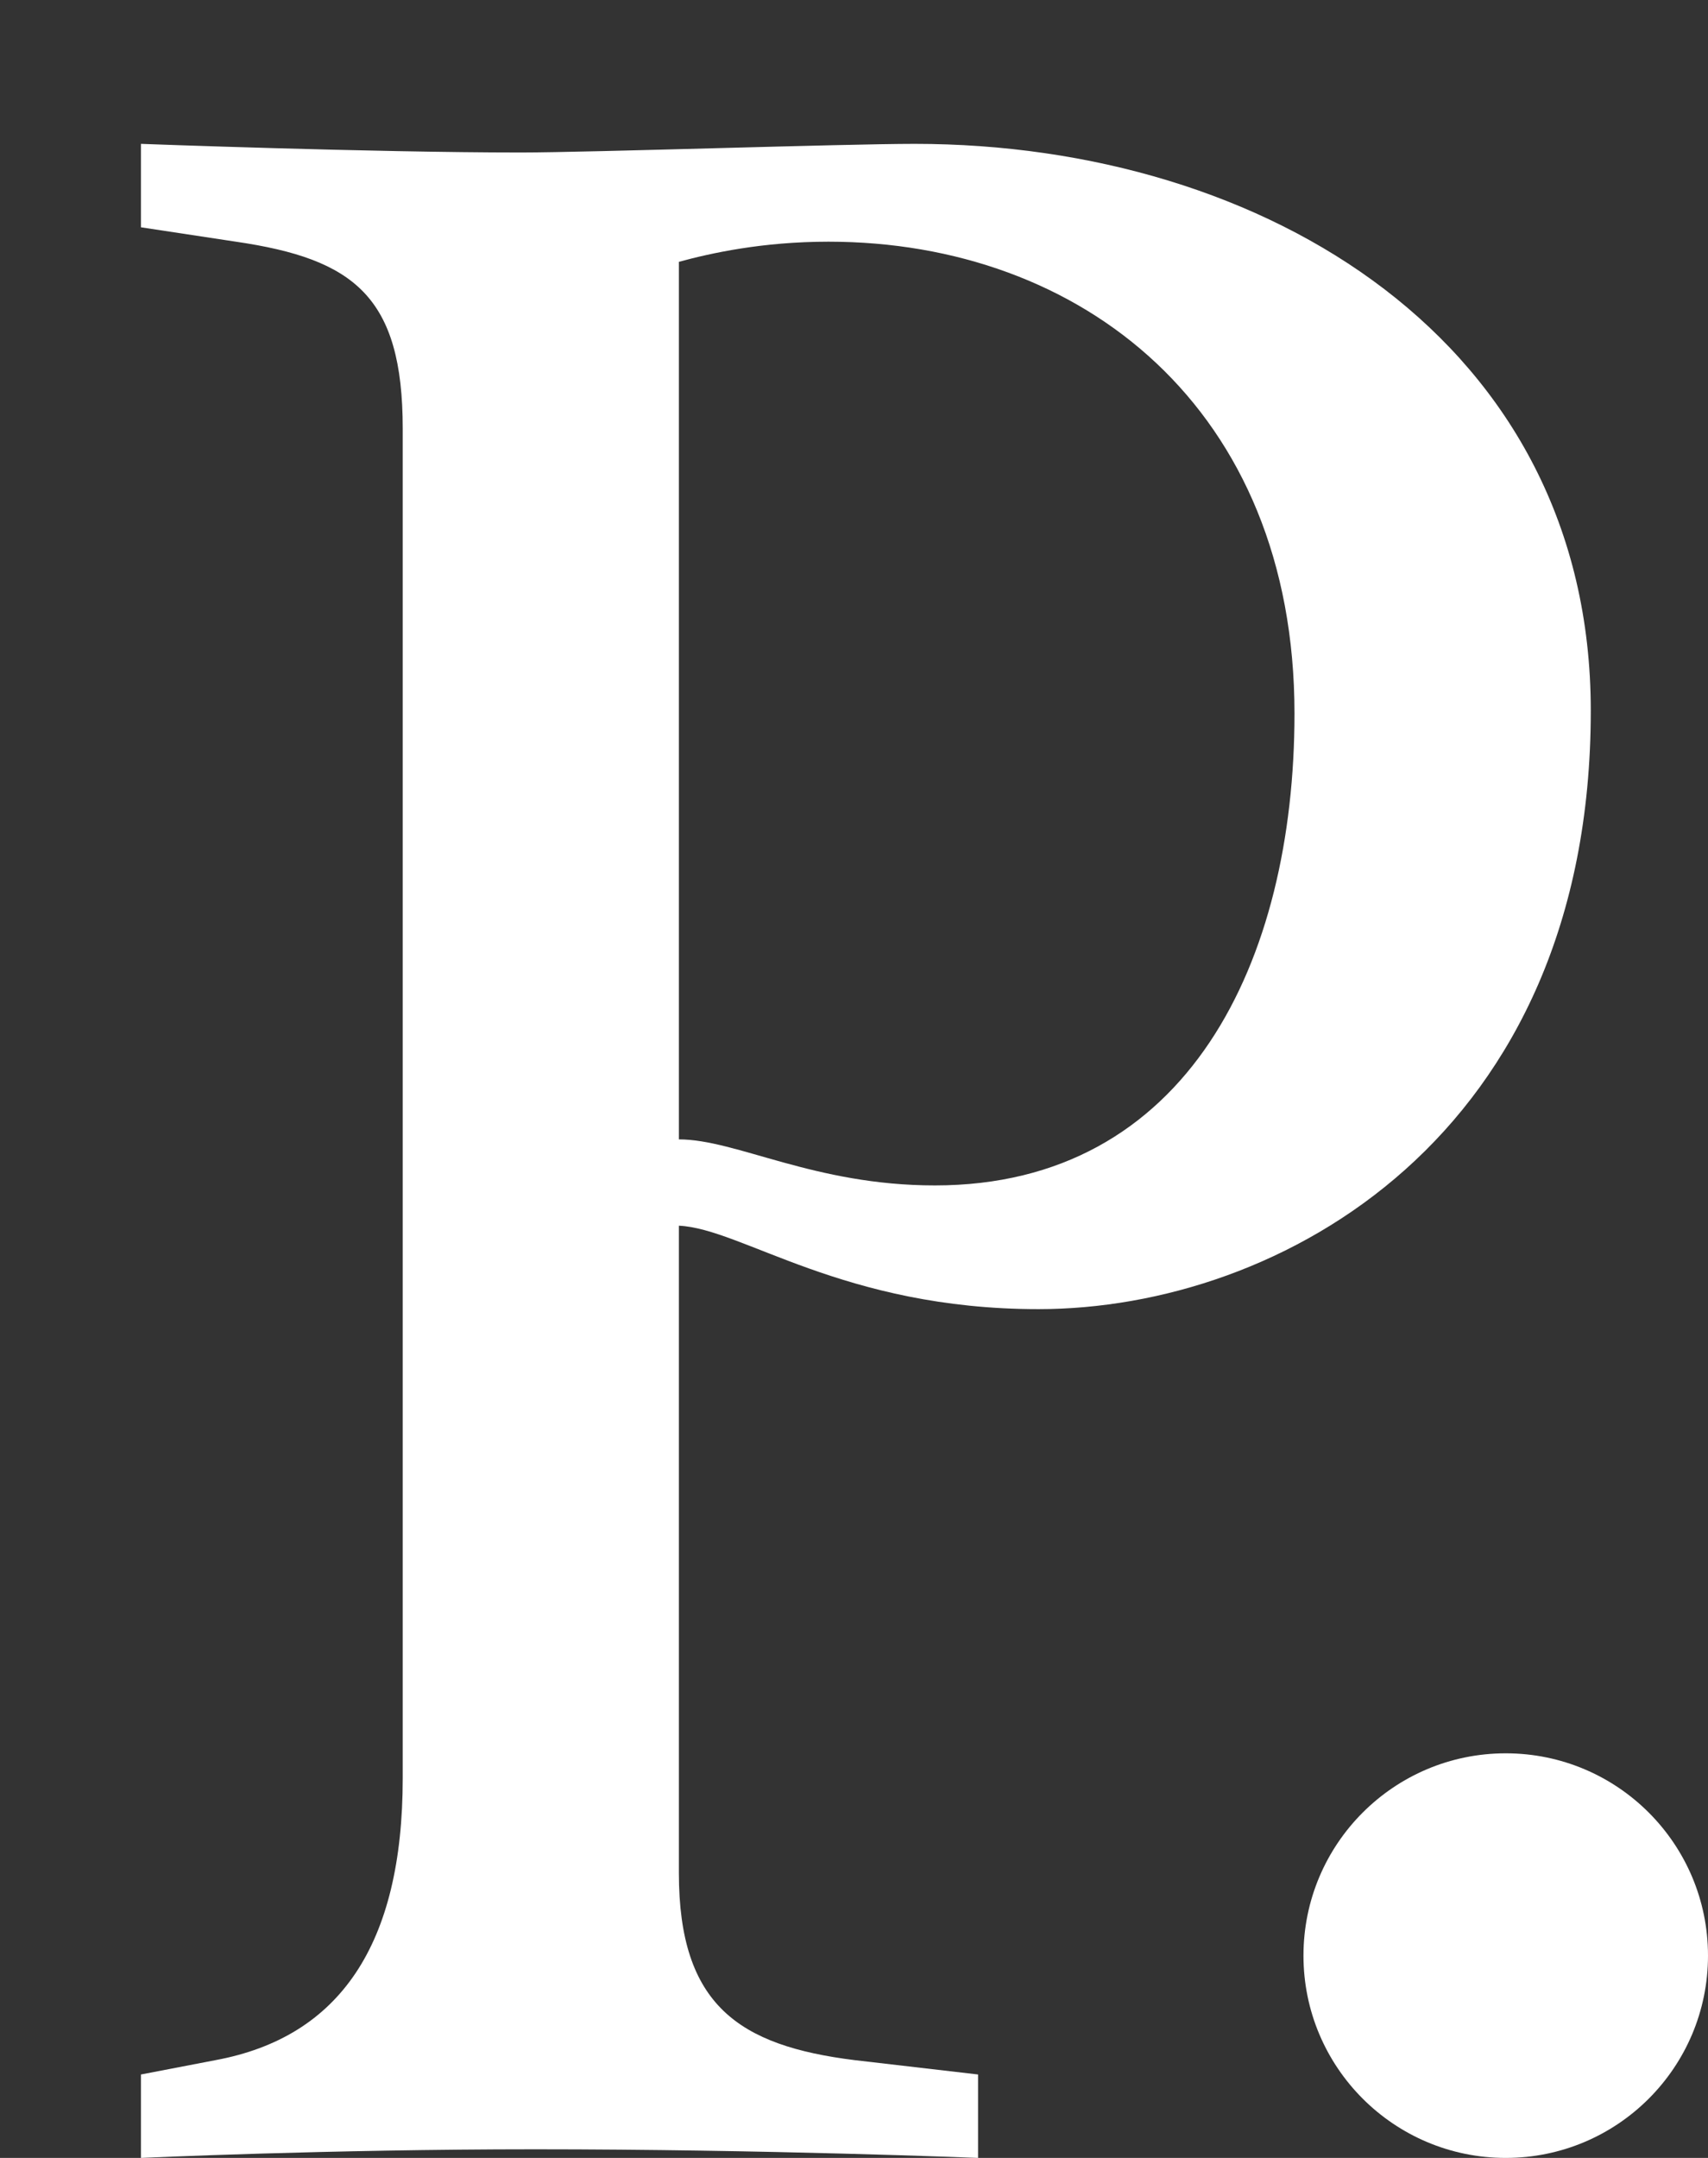 <svg width="76" height="96" viewBox="0 0 76 96" fill="none" xmlns="http://www.w3.org/2000/svg">
<rect x="0" y="0" width="76" height="96" fill="#333333" stroke="none"/>
<path d="M41.6 52.736C52.864 52.736 57.6 42.752 57.6 31.744C57.6 18.176 48.128 10.752 36.864 10.752C33.92 10.752 31.616 11.264 30.208 11.648V50.688C32.768 50.688 36.224 52.736 41.6 52.736ZM70.784 31.616C70.784 50.56 56.96 58.24 46.208 58.24C37.504 58.24 33.024 54.656 30.208 54.528V83.328C30.208 89.216 32.896 91.008 38.016 91.648L43.52 92.288V96C43.52 96 34.048 95.616 23.808 95.616C14.592 95.616 6.272 96 6.272 96V92.288L9.6 91.648C15.104 90.624 17.92 86.528 17.92 79.104V19.072C17.92 13.184 15.744 11.52 10.496 10.752L6.272 10.112V6.4C6.272 6.4 16.512 6.784 23.168 6.784C26.24 6.784 37.504 6.4 40.704 6.4C56.32 6.4 70.784 15.232 70.784 31.616Z" fill="white"/>
<circle cx="67" cy="87" r="9" fill="white"/>
</svg>
